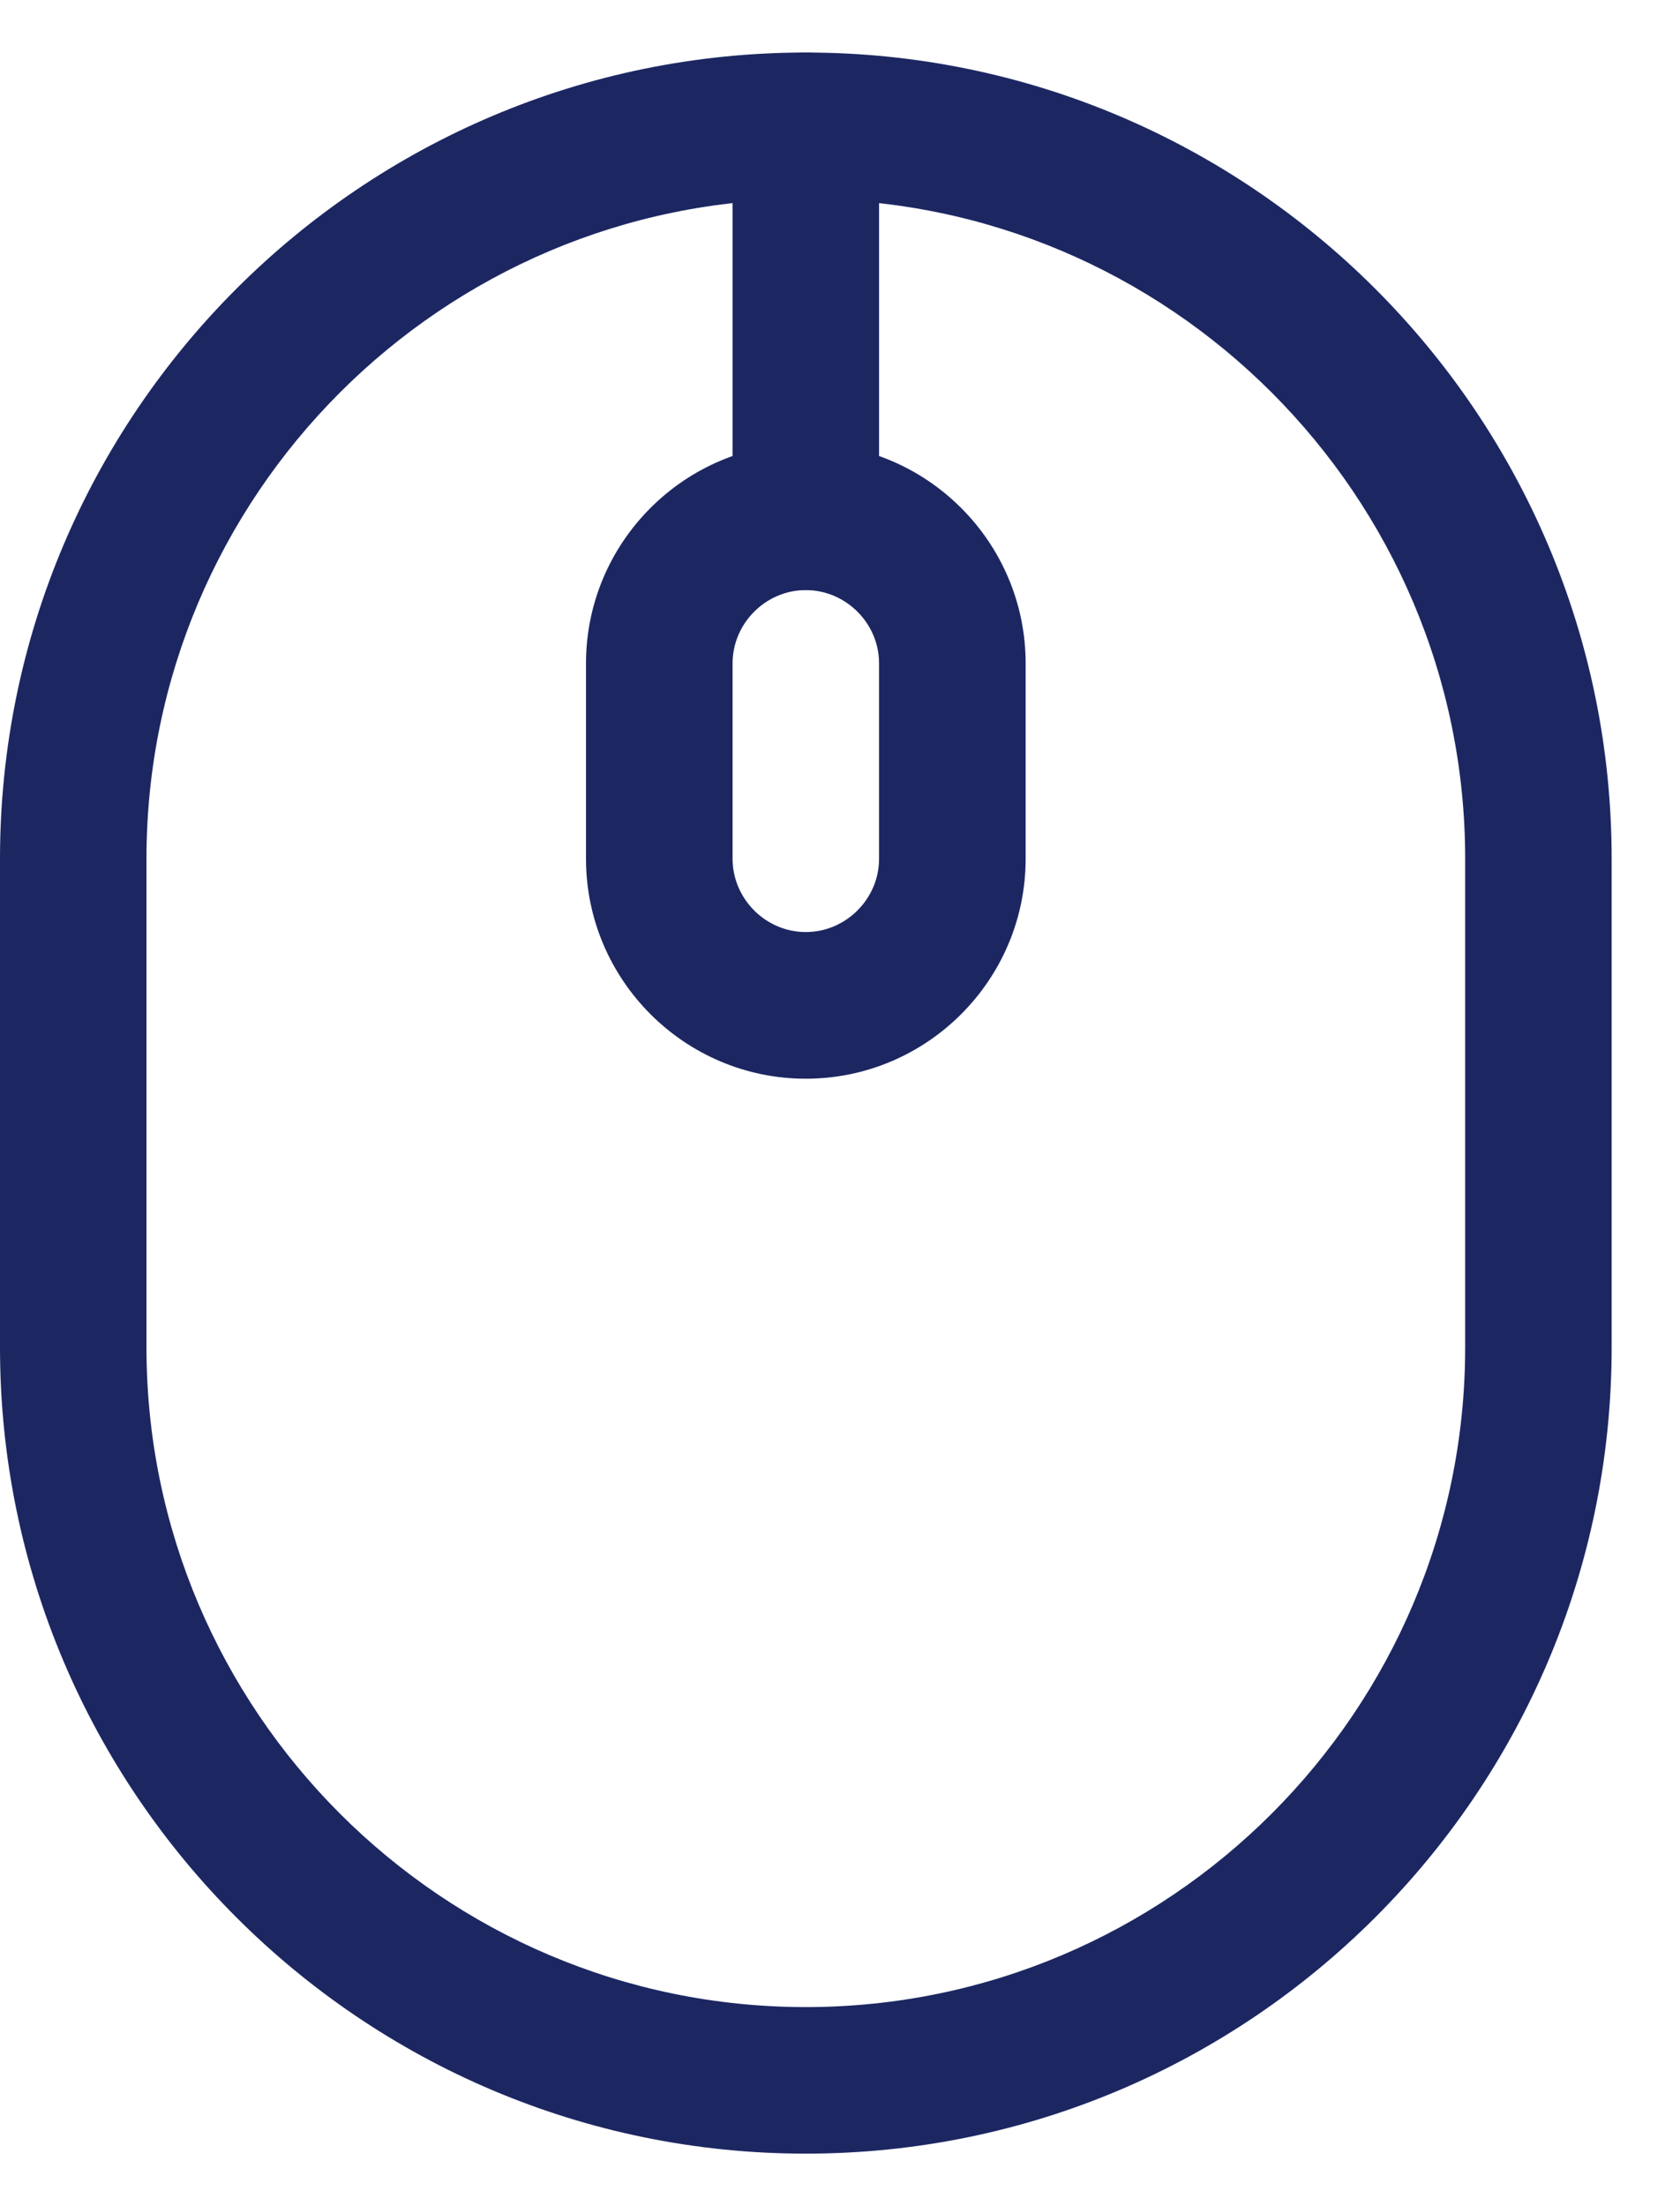 <svg width="16" height="21" viewBox="0 0 16 21" fill="none" xmlns="http://www.w3.org/2000/svg">
<path d="M7.674 20.5C3.442 20.5 0 17.058 0 12.826V8.174C0 3.942 3.442 0.5 7.674 0.5C11.907 0.5 15.349 3.942 15.349 8.174V12.826C15.349 17.058 11.907 20.5 7.674 20.5ZM7.674 1.895C4.214 1.895 1.395 4.714 1.395 8.174V12.826C1.395 16.286 4.214 19.105 7.674 19.105C11.135 19.105 13.954 16.286 13.954 12.826V8.174C13.954 4.714 11.135 1.895 7.674 1.895Z" fill="#1C2762"/>
<path d="M7.674 10.268C6.521 10.268 5.581 9.328 5.581 8.175V6.314C5.581 5.161 6.521 4.221 7.674 4.221C8.828 4.221 9.768 5.161 9.768 6.314V8.175C9.768 9.328 8.828 10.268 7.674 10.268ZM7.674 5.617C7.293 5.617 6.977 5.933 6.977 6.314V8.175C6.977 8.556 7.293 8.872 7.674 8.872C8.056 8.872 8.372 8.556 8.372 8.175V6.314C8.372 5.933 8.056 5.617 7.674 5.617Z" fill="#1C2762"/>
<path d="M7.675 5.616C7.293 5.616 6.977 5.3 6.977 4.919V1.198C6.977 0.816 7.293 0.5 7.675 0.5C8.056 0.5 8.372 0.816 8.372 1.198V4.919C8.372 5.3 8.056 5.616 7.675 5.616Z" fill="#1C2762"/>
</svg>
